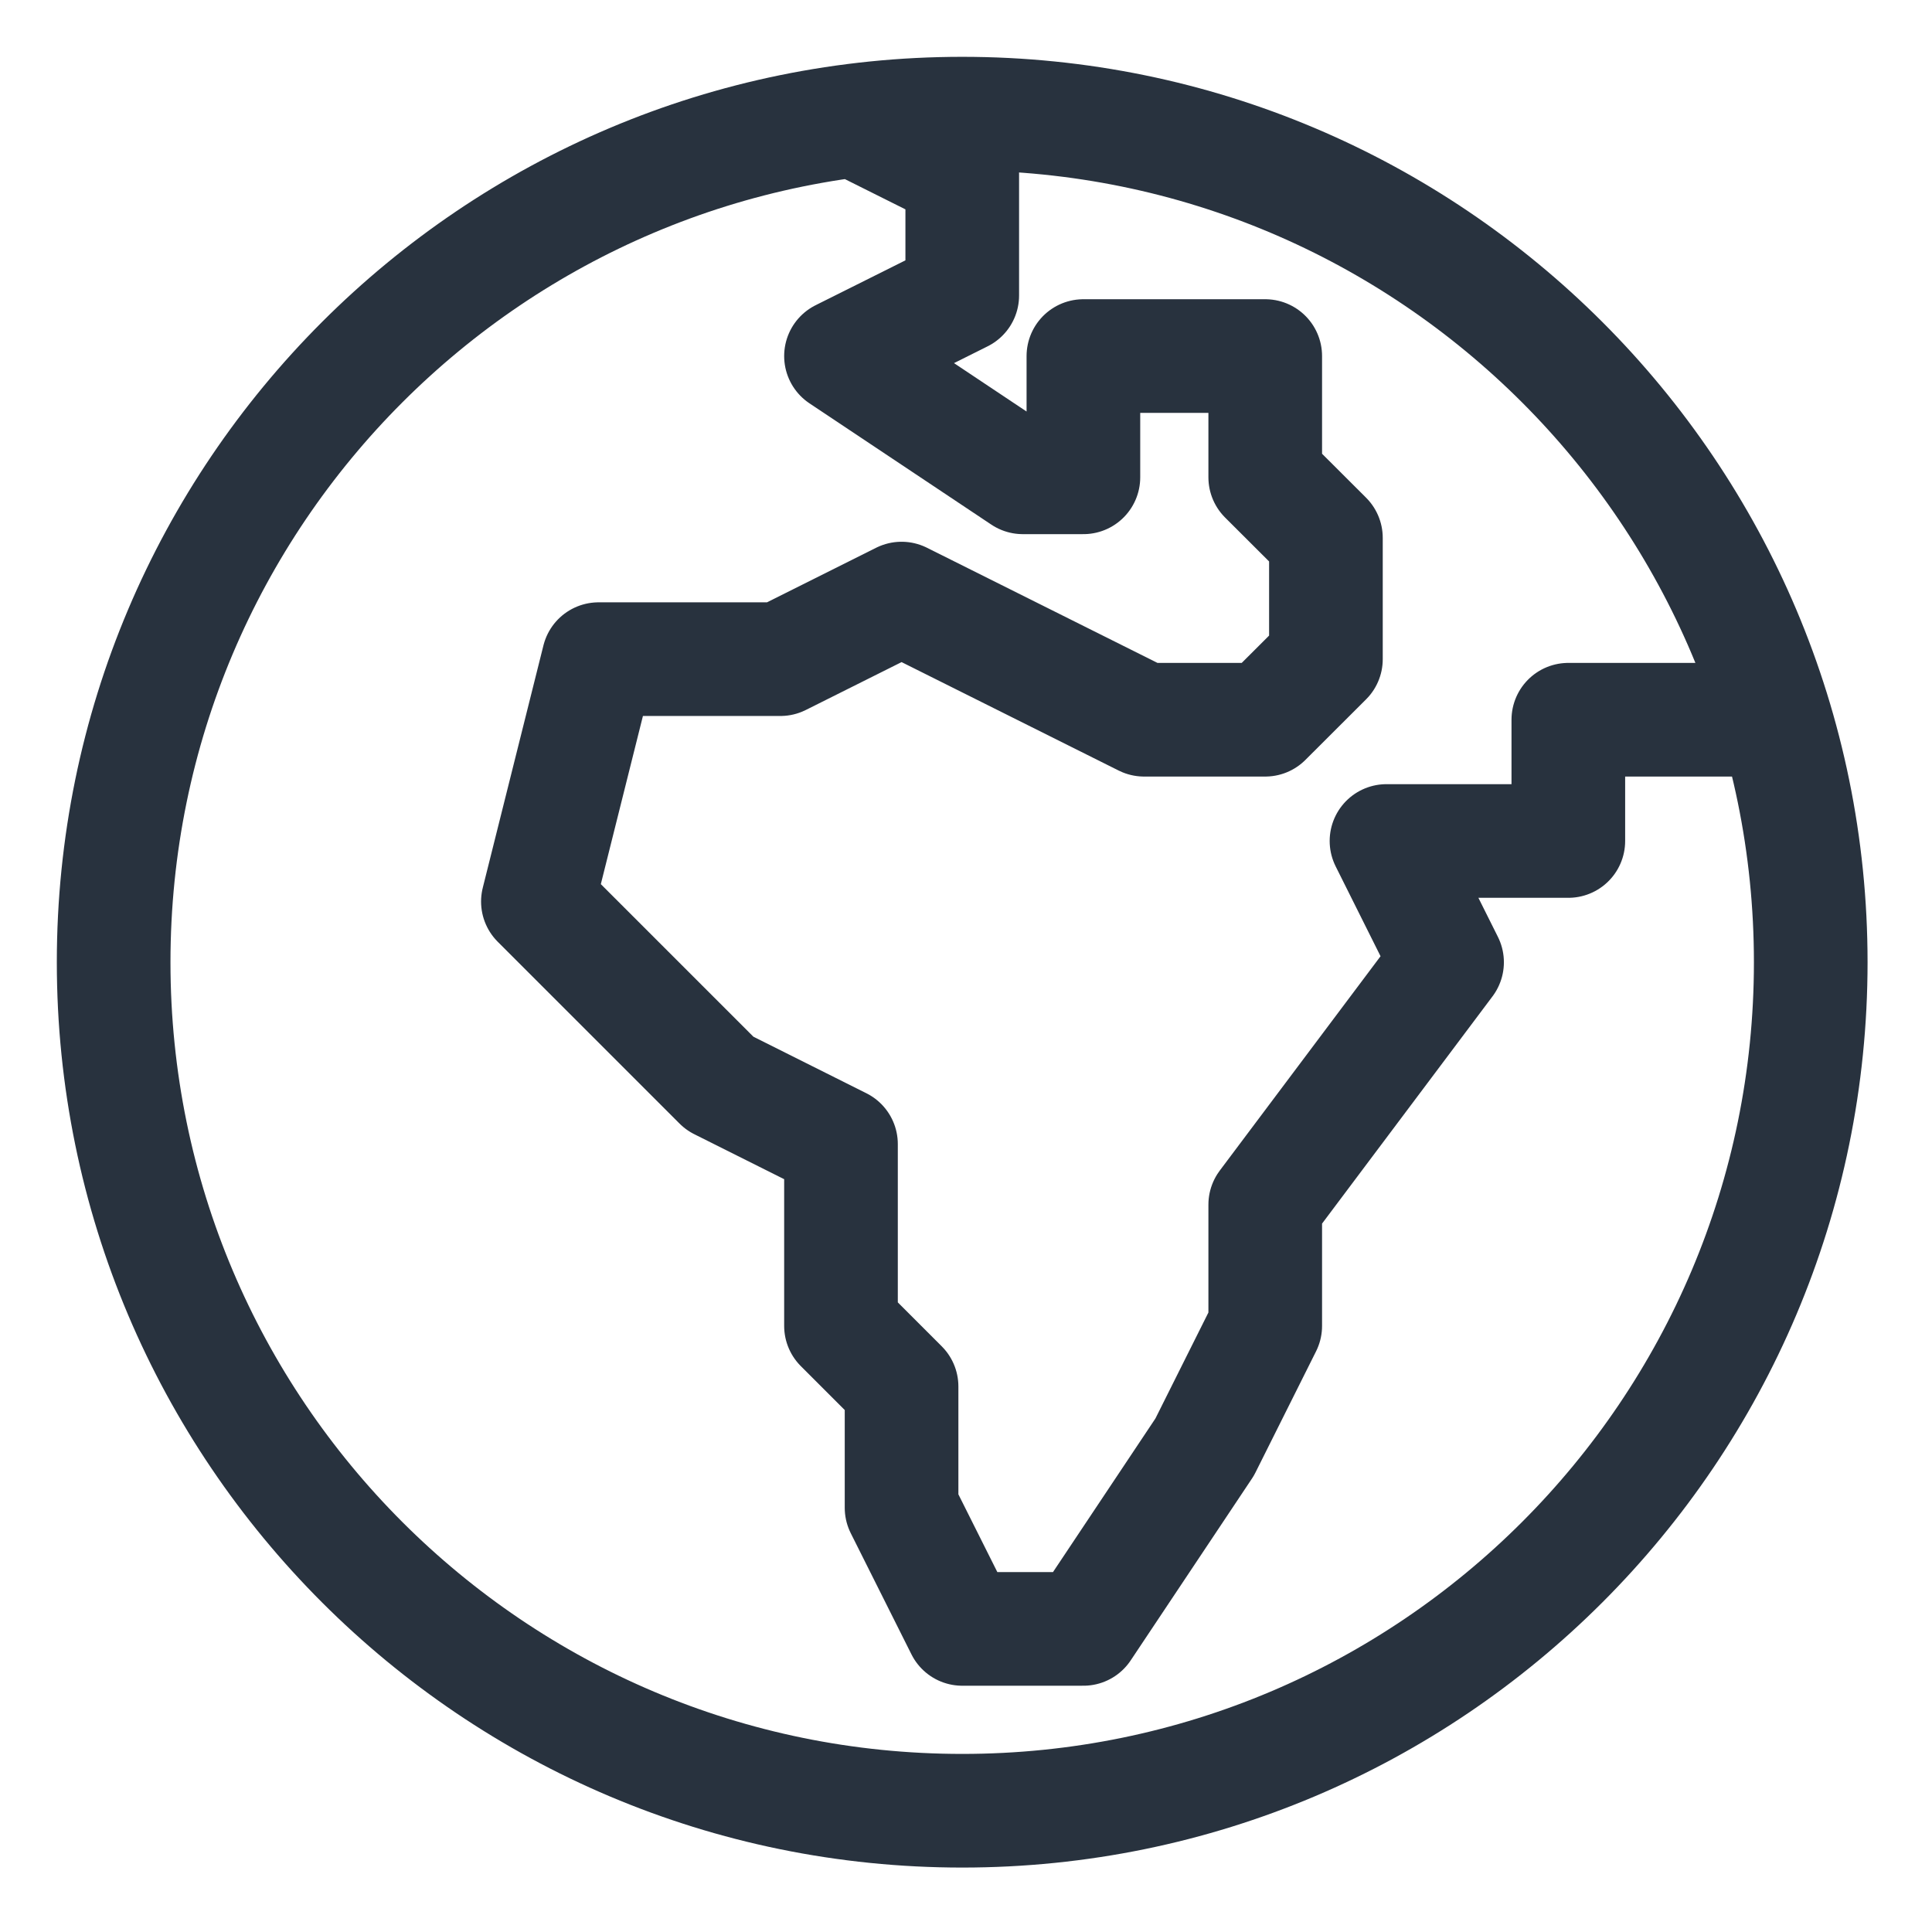 <?xml version="1.0" encoding="utf-8"?>
<svg xmlns="http://www.w3.org/2000/svg" fill="none" height="100%" overflow="visible" preserveAspectRatio="none" style="display: block;" viewBox="0 0 17 17" width="100%">
<path d="M7.4 1L8.467 1.533V2.6L7.4 3.133L9 4.2H9.533V3.133H11.133V4.2L11.667 4.733V5.8L11.133 6.333H10.067L7.933 5.267L6.867 5.8H5.267L4.733 7.933L6.333 9.533L7.4 10.067V11.667L7.933 12.2V13.267L8.467 14.333H9.533L10.6 12.733L11.133 11.667V10.6L12.733 8.467L12.2 7.4H13.8V6.333H15.933M8.467 15.933C4.343 15.933 1 12.59 1 8.467C1 4.343 4.343 1 8.467 1C12.59 1 15.933 4.343 15.933 8.467C15.933 12.59 12.59 15.933 8.467 15.933Z" id="Vector" stroke="#28323E" stroke-linejoin="round"/>
</svg>